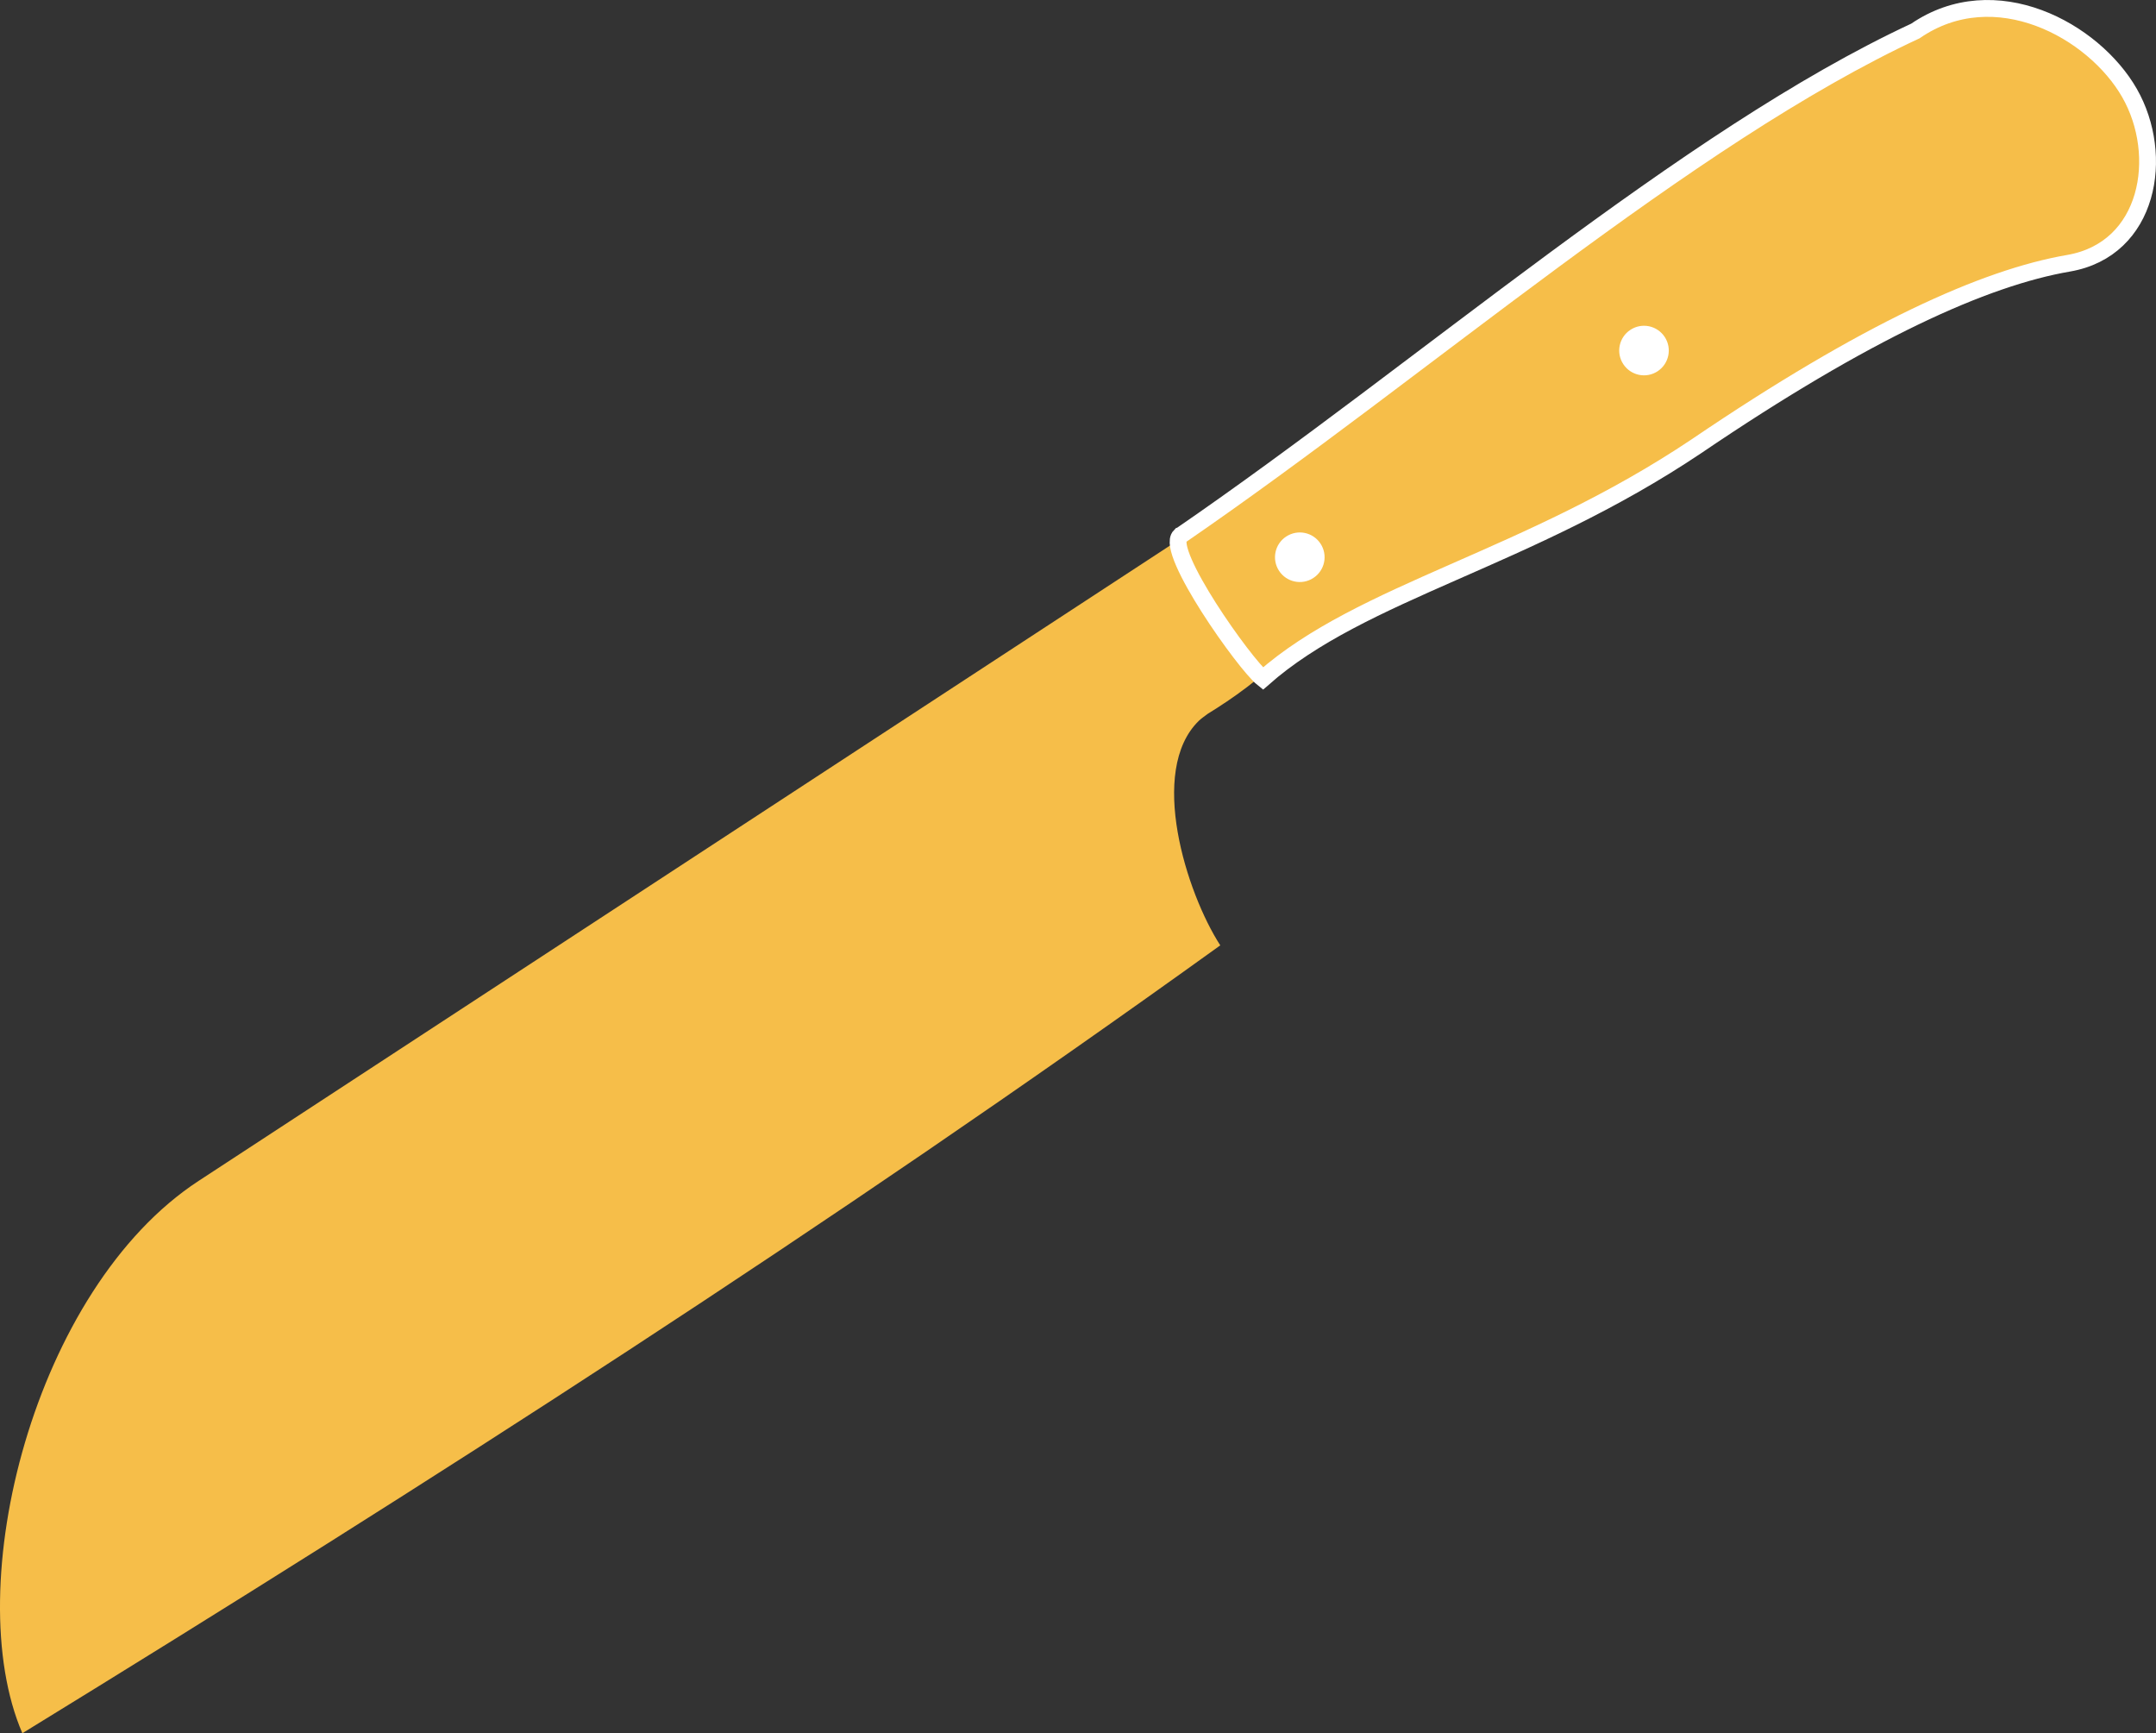 <?xml version="1.0" encoding="UTF-8"?>
<svg id="Ebene_2" data-name="Ebene 2" xmlns="http://www.w3.org/2000/svg" viewBox="0 0 640.93 515.12">
  <rect x="0" y="0" width="640.93" height="515.12" fill="#333333" stroke="none"/>
  <defs>
    <style>
      .cls-1 {
        fill: #fff;
      }

      .cls-1, .cls-2, .cls-3 {
        fill-rule: evenodd;
      }

      .cls-2, .cls-3 {
        fill: #f6be49;
      }

      .cls-3 {
        stroke: #fff;
        stroke-miterlimit: 10;
        stroke-width: 5px;
      }
    </style>
  </defs>
  <g id="_Ńëîé_1" data-name="Ńëîé 1">
    <path class="cls-2" d="M59.02,350.98C10.06,382.99-12.16,471.62,6.65,515.12c121.92-74.86,239.89-150.54,356.11-234.16-10.11-15.66-21.52-51.87-6.42-66.69.78-.77,1.72-1.36,2.63-2.08,15.23-9.38,34.29-24.17,30.14-39.16-2.97-10.75-17.56-17.06-32.01-16.96L59.02,350.98h0Z"/>
    <path class="cls-3" d="M350.79,159.29c72.87-50.03,150.3-118.31,218.61-150.08,23.64-16.23,52.99-.22,63.66,18.44,10.63,18.58,5.91,46.45-18.13,50.59-24.95,4.29-60.16,20.15-110.57,54.35-50.45,33.85-99.38,43.02-128.93,69.1-5.44-4.31-29.15-37.82-24.65-42.4h0Z"/>
    <path class="cls-1" d="M382.39,159.44c3.41-2.22,7.97-1.26,10.19,2.16s1.25,7.97-2.17,10.19c-3.41,2.22-7.97,1.25-10.19-2.16s-1.25-7.97,2.16-10.19h0Z"/>
    <path class="cls-1" d="M484.71,98.01c3.41-2.22,7.97-1.25,10.19,2.16s1.25,7.97-2.16,10.19-7.97,1.25-10.19-2.16-1.26-7.97,2.16-10.19h0Z"/>
  </g>
</svg>
